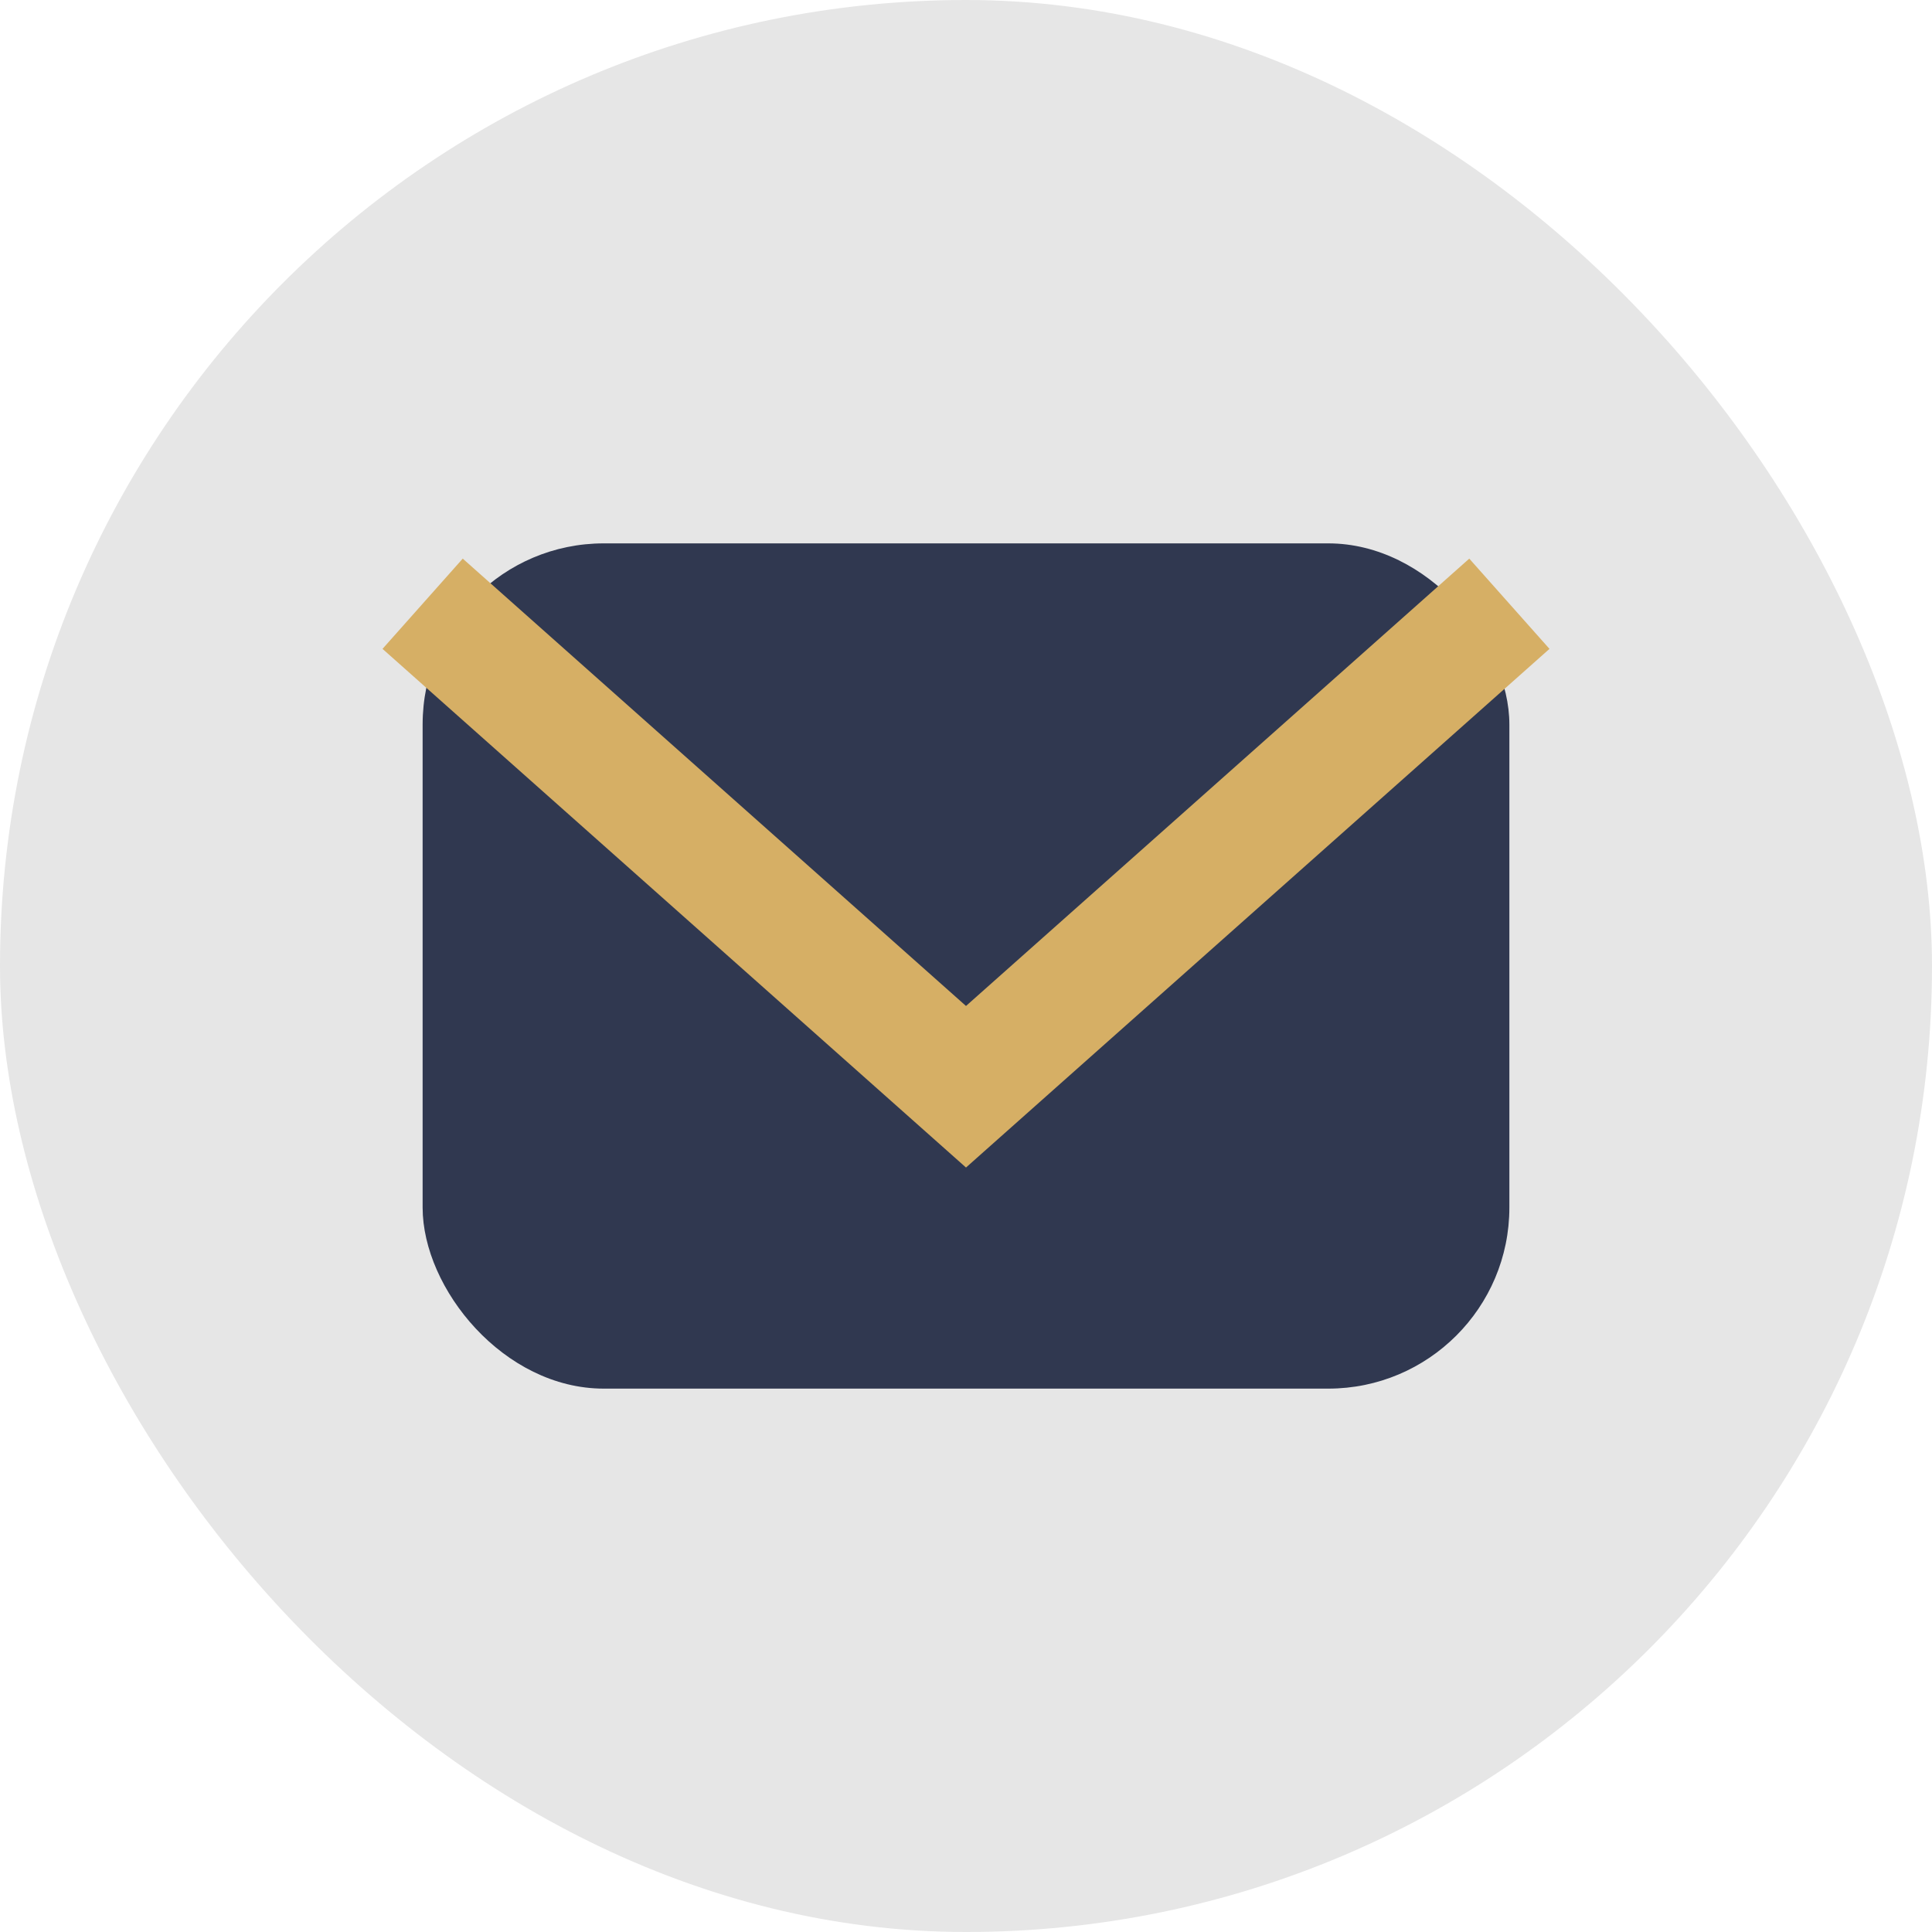 <?xml version="1.0" encoding="UTF-8"?>
<svg xmlns="http://www.w3.org/2000/svg" width="32" height="32" viewBox="0 0 32 32"><rect width="32" height="32" rx="16" fill="#E6E6E6"/><rect x="7" y="9" width="18" height="14" rx="3" fill="#303850"/><path d="M7 10l9 8 9-8" fill="none" stroke="#D6AF65" stroke-width="2"/></svg>